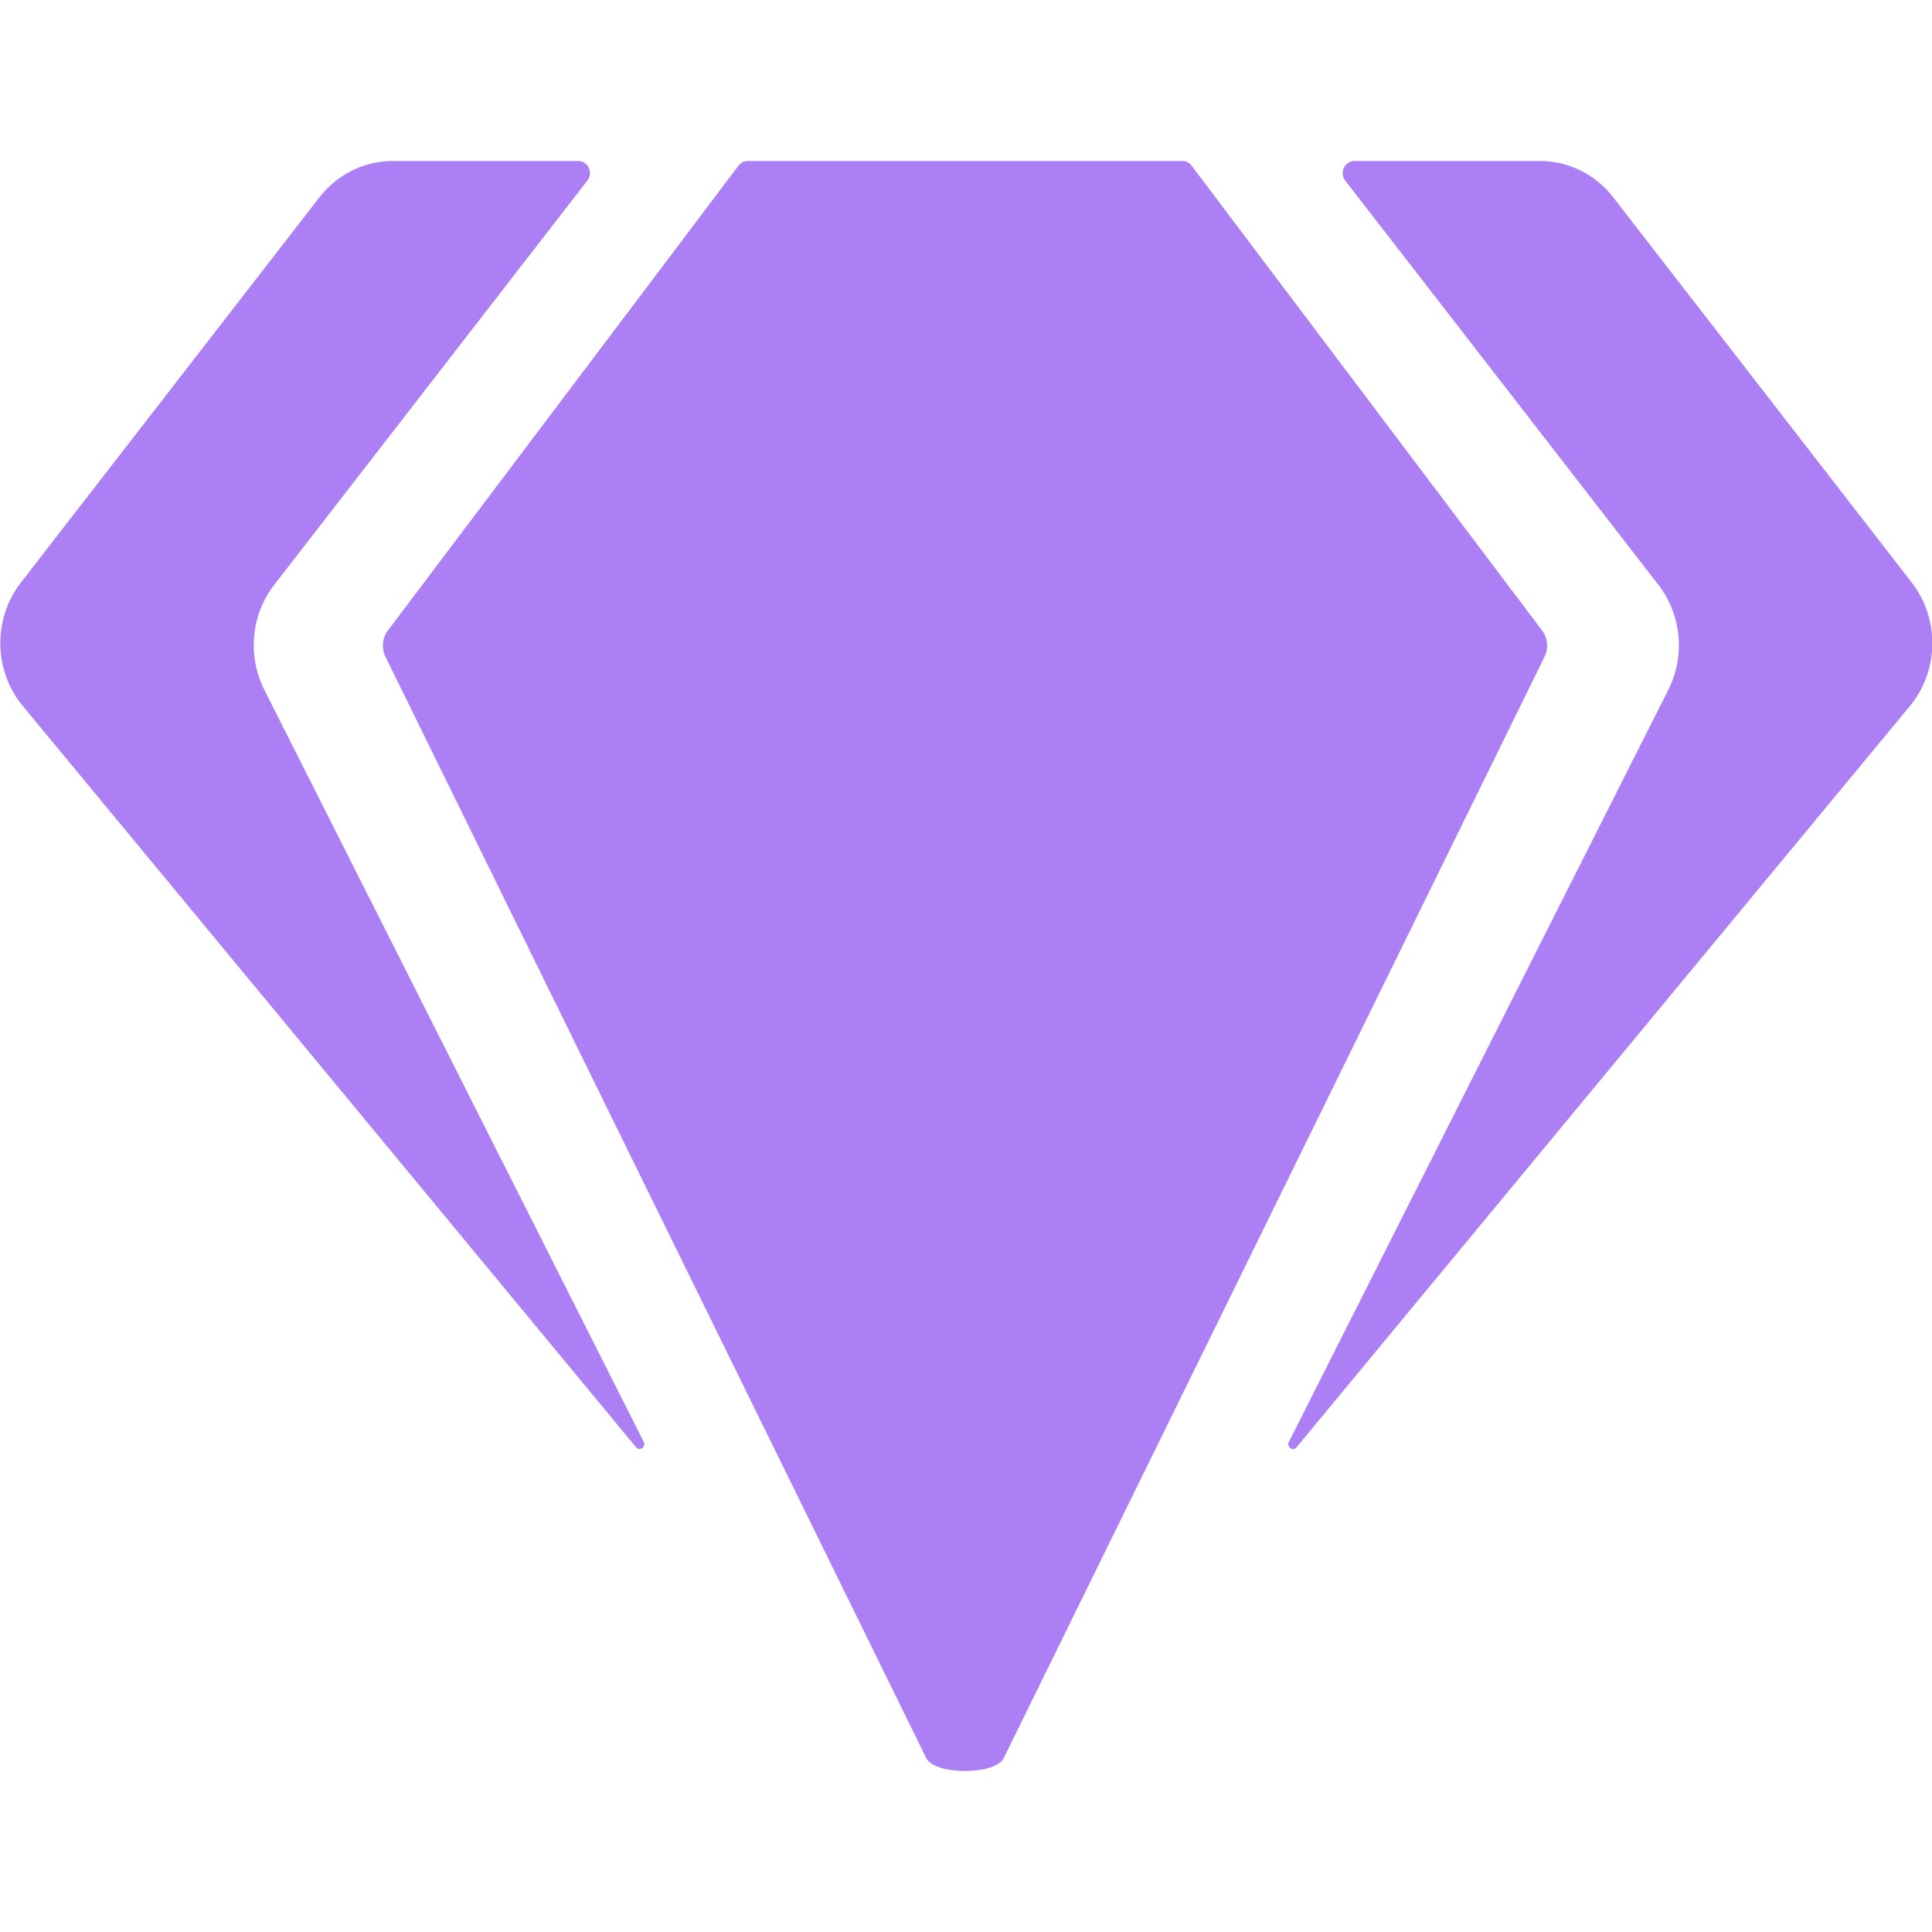 <svg width="24" height="24" viewBox="0 0 24 24" fill="none" xmlns="http://www.w3.org/2000/svg">
<g clip-path="url(#clip0_22716_102627)">
<path d="M7.901 17.978C7.946 18.033 8.029 17.975 7.997 17.912L3.284 8.57C3.071 8.148 3.119 7.635 3.408 7.263L7.296 2.244C7.373 2.146 7.305 2 7.183 2H4.877C4.523 2 4.189 2.166 3.968 2.451L0.259 7.238C-0.09 7.688 -0.08 8.332 0.283 8.77L7.901 17.978Z" fill="#AC80F4"/>
<path d="M9.285 2H14.691C14.733 2 14.774 2.021 14.801 2.056L19.157 7.833C19.227 7.925 19.239 8.053 19.187 8.158L12.469 21.839C12.364 22.054 11.612 22.054 11.506 21.839L4.788 8.158C4.737 8.053 4.748 7.925 4.818 7.833L9.175 2.056C9.202 2.021 9.242 2 9.285 2Z" fill="#AC80F4"/>
<path d="M16.711 2.244C16.635 2.146 16.703 2 16.825 2H19.13C19.484 2 19.819 2.166 20.04 2.451L23.749 7.238C24.098 7.689 24.088 8.331 23.725 8.771L16.107 17.978C16.062 18.033 15.979 17.975 16.011 17.912L20.724 8.57C20.937 8.148 20.888 7.635 20.6 7.263L16.711 2.244Z" fill="#AC80F4"/>
</g>
<defs>
<clipPath id="clip0_22716_102627">
<rect width="24" height="24" fill="white"/>
</clipPath>
</defs>
</svg>
